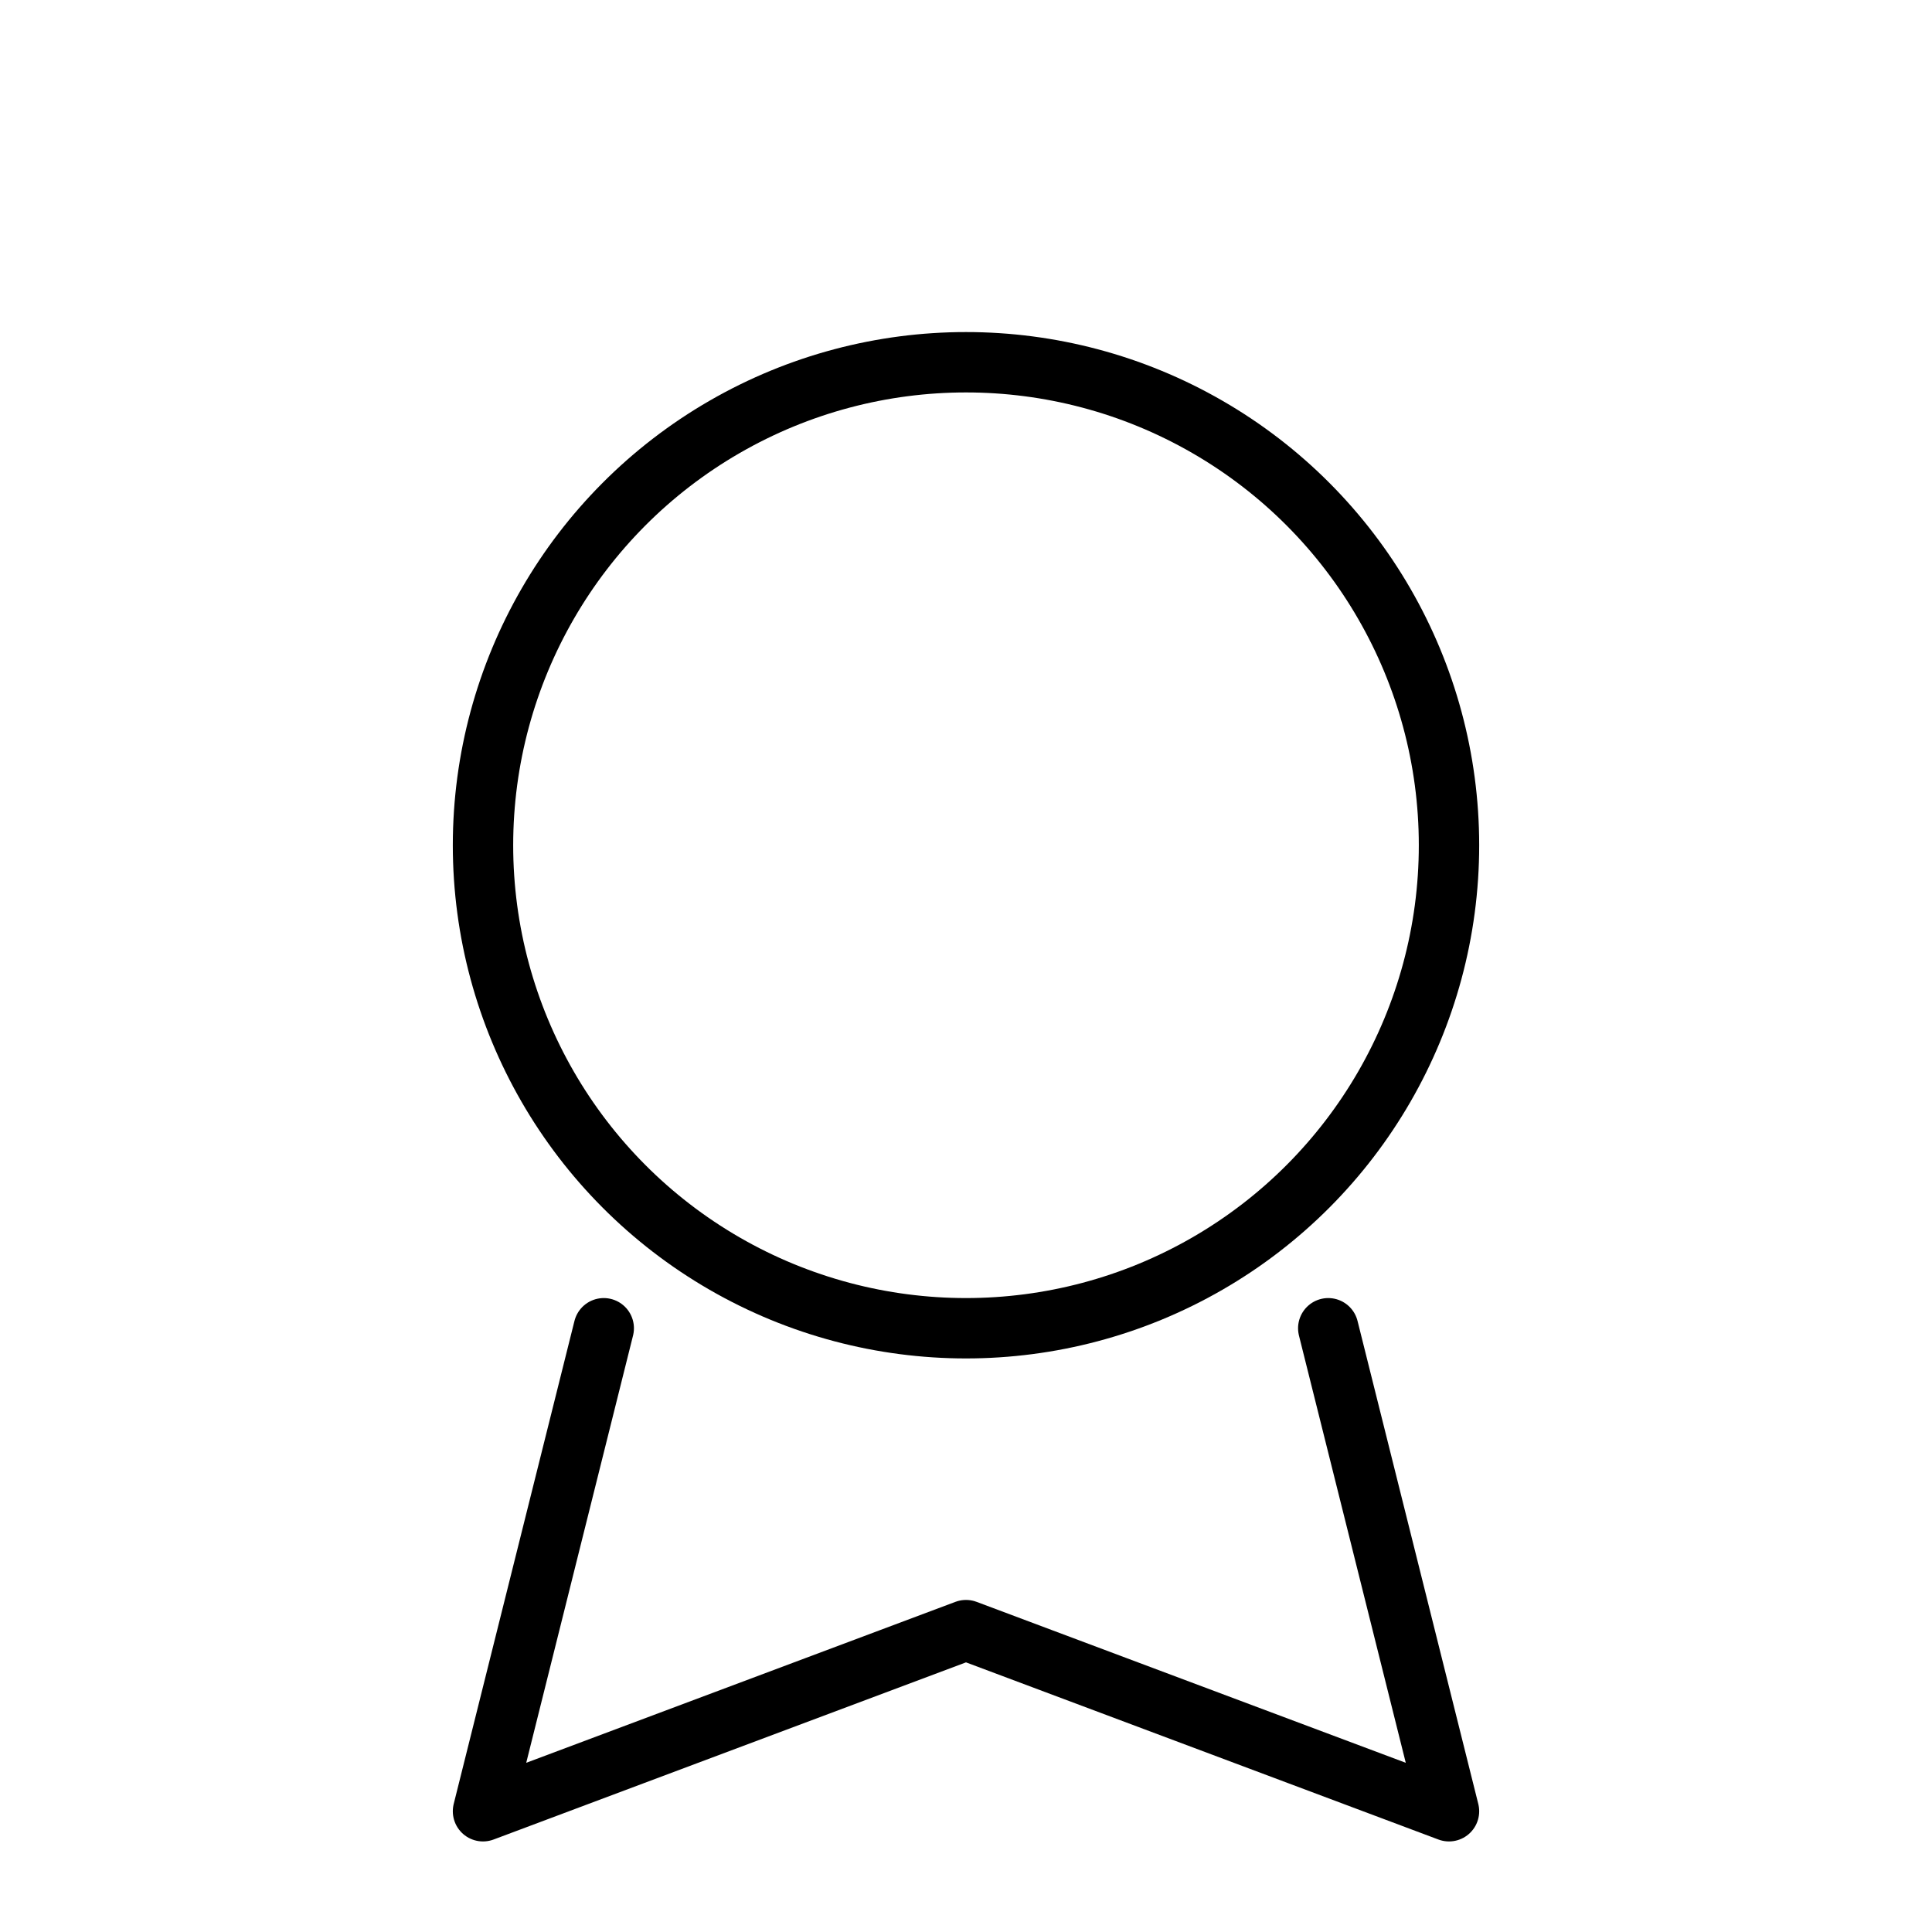 <svg stroke-linejoin="round" stroke-linecap="round" stroke-width="2" stroke="black" fill="none" height="64" width="64" xmlns="http://www.w3.org/2000/svg">
  <circle r="16" cy="28" cx="32"></circle>
  <path d="M20 44l-4 16 16-6 16 6-4-16"></path>
</svg>
